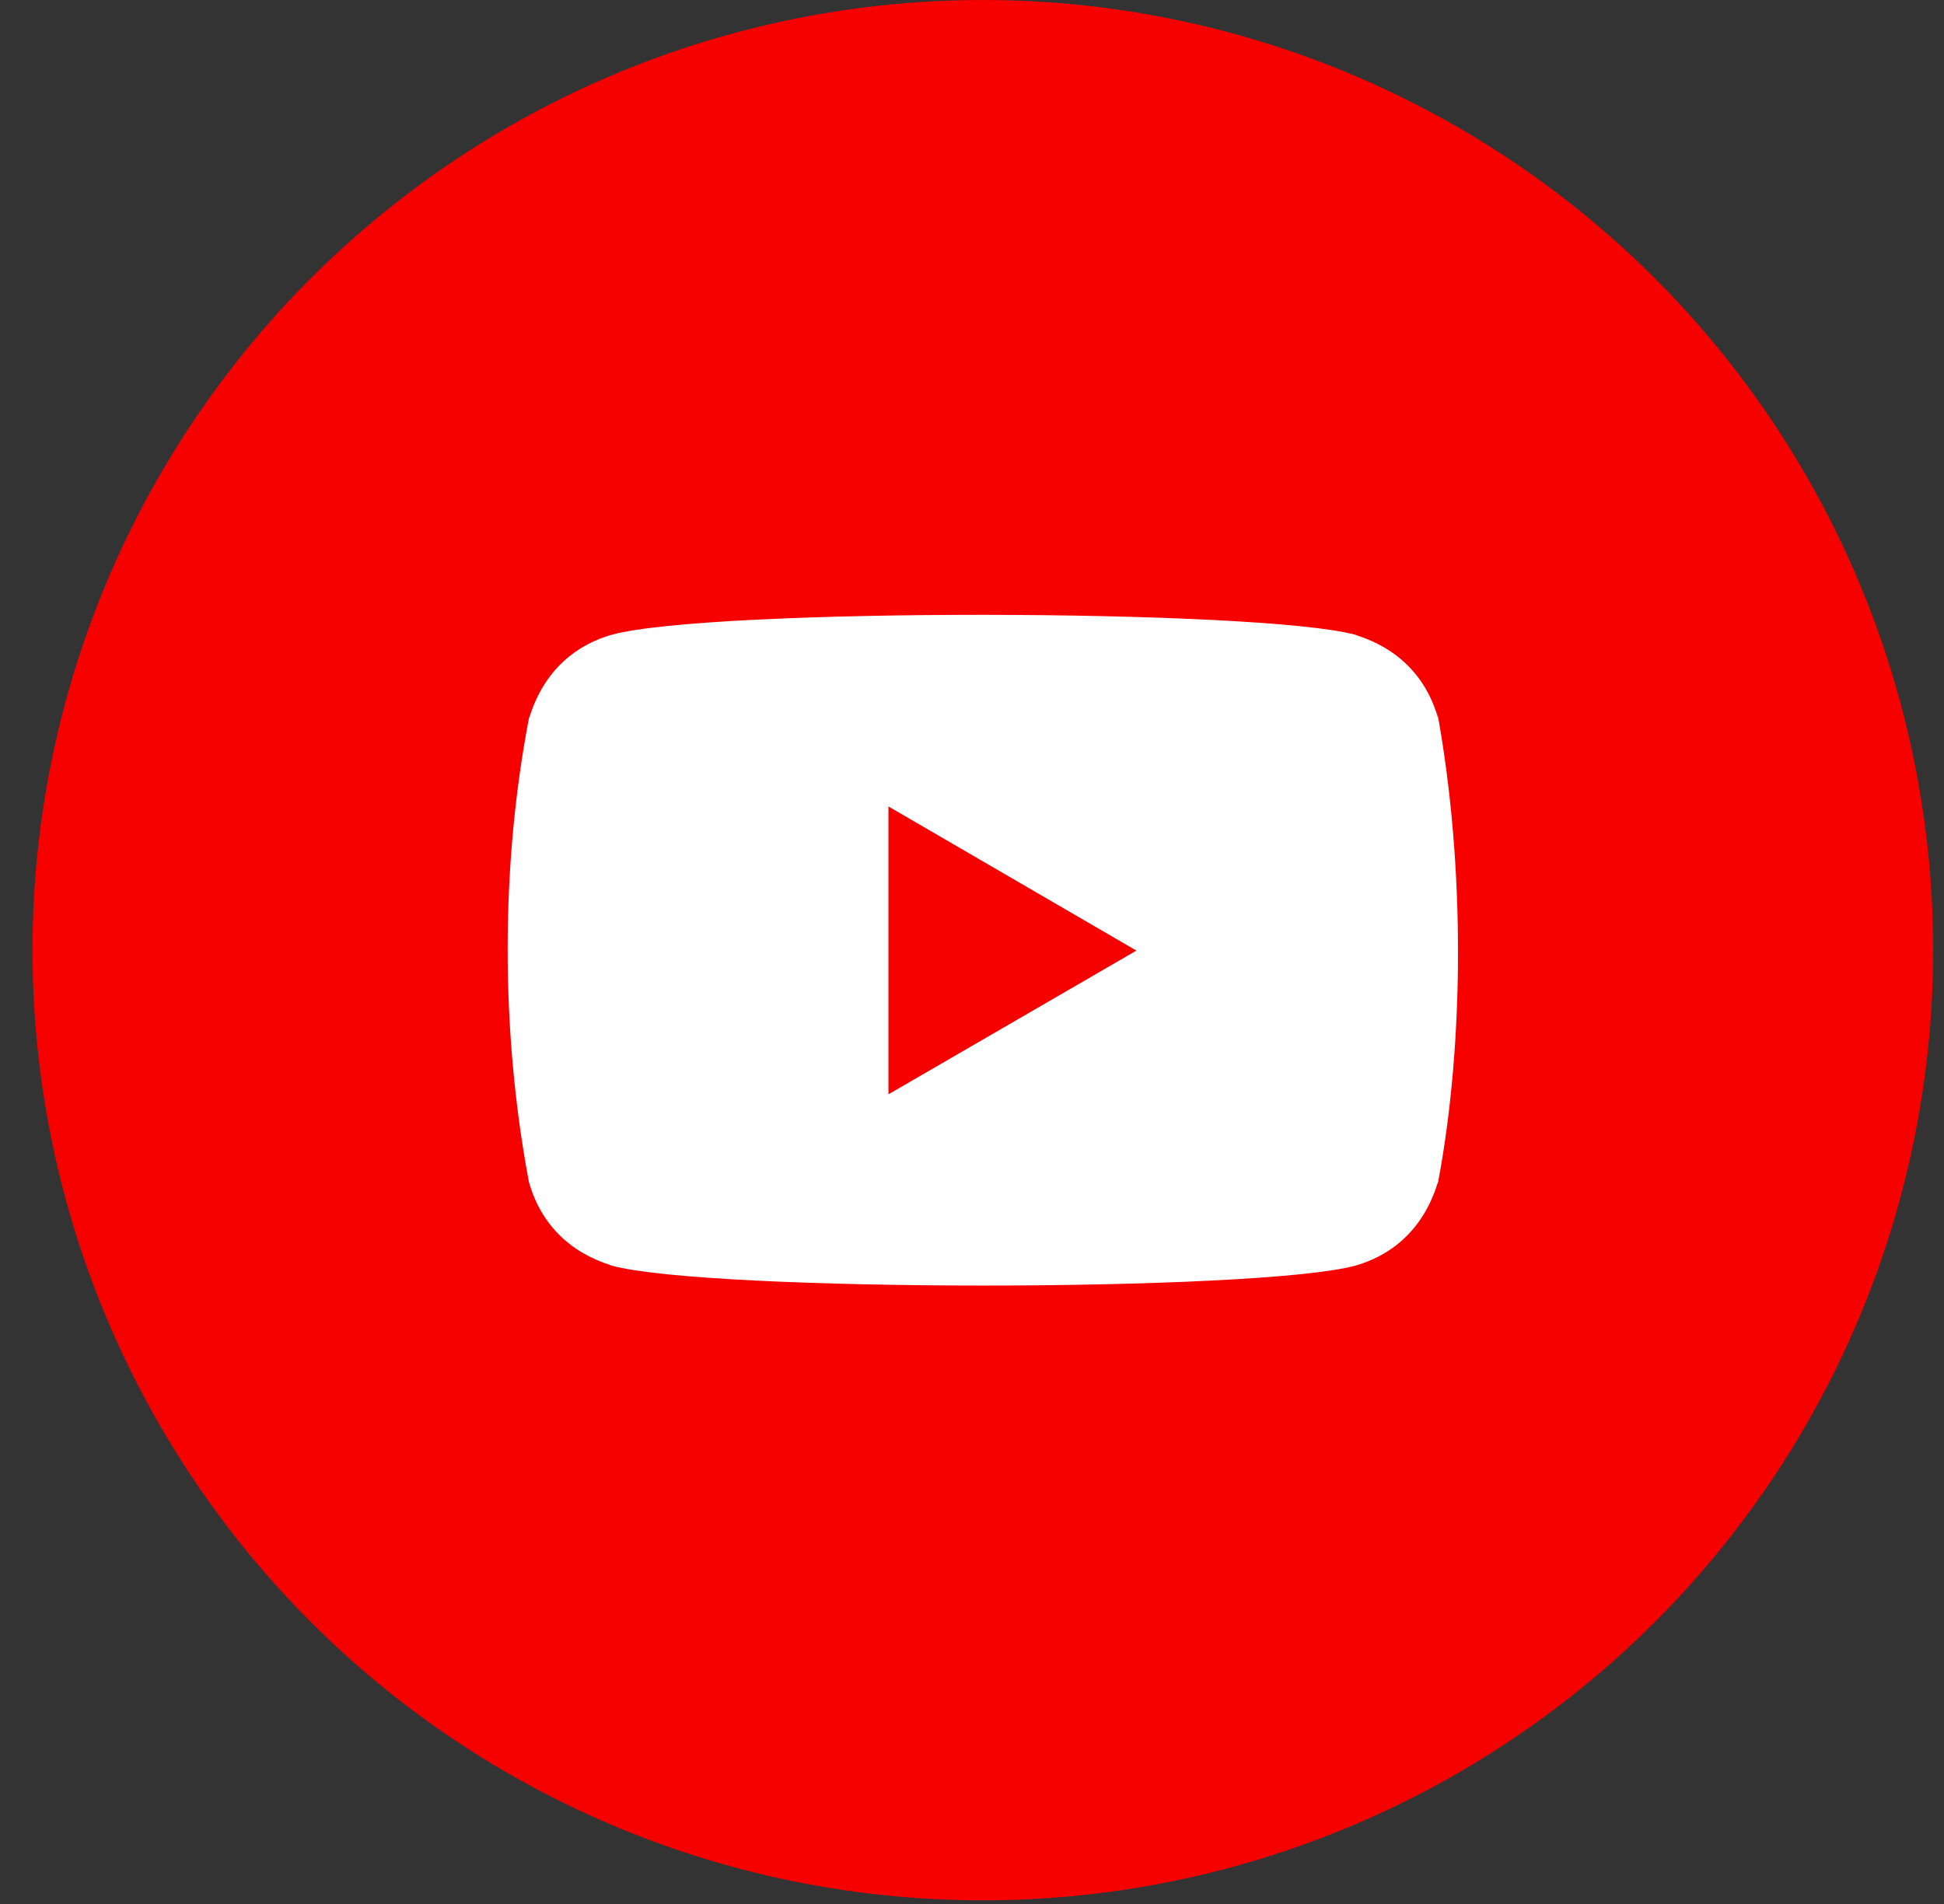 <svg width="49" height="48" viewBox="0 0 49 48" fill="none" xmlns="http://www.w3.org/2000/svg">
<rect x="0" y="0" width="49" height="48" fill="#333333" stroke="none"/>
<circle cx="24.773" cy="23.954" r="23.954" fill="#F70000"/>
<path d="M13.332 29.8C13.82 31.53 15.316 31.846 15.415 31.907C17.876 32.575 31.668 32.578 34.166 31.907C35.876 31.413 36.191 29.9 36.249 29.8C36.901 26.343 36.944 21.837 36.219 17.914L36.249 18.109C35.761 16.38 34.266 16.063 34.166 16.003C31.738 15.345 17.91 15.32 15.415 16.003C13.705 16.497 13.391 18.01 13.332 18.109C12.634 21.742 12.6 25.911 13.332 29.8ZM22.394 27.588V20.331L28.644 23.965L22.394 27.588Z" fill="white"/>
</svg>
